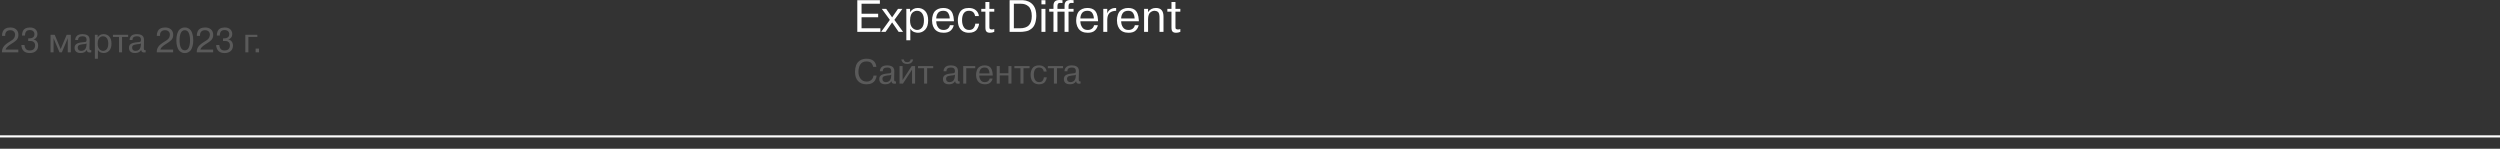 <?xml version="1.0" encoding="UTF-8"?> <svg xmlns="http://www.w3.org/2000/svg" viewBox="0 0 1160 69" fill="none"><rect x="0" y="0" width="1160" height="69" fill="#333333" stroke="none"/><path d="M2.576 23.02H8.496V24.284H0.912C0.848 23.175 1.2 22.162 1.968 21.244C2.128 21.042 2.395 20.796 2.768 20.508C3.205 20.167 3.499 19.948 3.648 19.852L4.704 19.18L5.024 18.988L5.376 18.748L5.664 18.54C5.867 18.402 5.995 18.306 6.048 18.252C6.379 17.879 6.565 17.655 6.608 17.58C6.864 17.026 6.992 16.551 6.992 16.156C6.992 15.474 6.789 14.945 6.384 14.572C5.989 14.199 5.44 14.012 4.736 14.012C4.021 14.012 3.456 14.215 3.04 14.62C2.624 15.025 2.416 15.564 2.416 16.236V16.652H0.944V16.316C0.944 15.74 1.067 15.18 1.312 14.636C1.835 13.409 2.992 12.78 4.784 12.748C5.936 12.748 6.848 13.052 7.52 13.66C8.192 14.258 8.528 15.084 8.528 16.14C8.581 17.015 8.309 17.81 7.712 18.524C7.584 18.684 7.344 18.898 6.992 19.164C6.683 19.399 6.389 19.612 6.112 19.804C5.92 19.932 5.525 20.188 4.928 20.572C4.171 21.052 3.616 21.479 3.264 21.852C2.912 22.215 2.683 22.604 2.576 23.02ZM9.921 20.876H11.361L11.409 21.244C11.633 22.695 12.412 23.42 13.745 23.42C14.599 23.42 15.233 23.212 15.649 22.796C16.076 22.37 16.289 21.788 16.289 21.052C16.289 20.434 16.103 19.943 15.729 19.58C15.367 19.218 14.871 19.036 14.241 19.036H13.089V17.82H13.537C13.889 17.82 14.241 17.778 14.593 17.692C15.521 17.436 15.985 16.834 15.985 15.884C15.985 15.308 15.804 14.844 15.441 14.492C15.089 14.13 14.535 13.948 13.777 13.948C12.327 13.948 11.601 14.796 11.601 16.492H10.209C10.209 15.884 10.305 15.308 10.497 14.764C10.924 13.463 12.033 12.791 13.825 12.748C14.999 12.748 15.863 13.026 16.417 13.58C17.057 14.167 17.377 14.914 17.377 15.82C17.377 16.428 17.207 16.956 16.865 17.404C16.535 17.852 16.092 18.151 15.537 18.3V18.332C16.167 18.428 16.684 18.727 17.089 19.228C17.495 19.73 17.697 20.375 17.697 21.164C17.697 22.242 17.34 23.09 16.625 23.708C15.911 24.316 14.983 24.62 13.841 24.62C12.647 24.62 11.719 24.327 11.057 23.74C10.3 22.972 9.921 22.018 9.921 20.876ZM28.697 24.284H27.609L24.857 17.756H24.825L24.857 18.188V24.284H23.449V16.156H25.385L28.153 22.764L30.921 16.156H32.857V24.284H31.449V18.188L31.497 17.756H31.449L28.697 24.284ZM36.24 18.556H34.896C34.896 17.916 35.109 17.33 35.536 16.796C36.048 16.156 36.986 15.836 38.352 15.836C39.152 15.836 39.856 15.996 40.464 16.316C40.816 16.487 41.093 16.77 41.296 17.164C41.498 17.559 41.594 18.028 41.584 18.572L41.504 22.332C41.504 22.642 41.536 22.882 41.6 23.052C41.696 23.223 41.946 23.303 42.352 23.292V24.284C42.192 24.327 41.978 24.348 41.712 24.348C41.242 24.348 40.901 24.268 40.688 24.108C40.485 23.948 40.341 23.634 40.256 23.164C39.733 24.124 38.805 24.604 37.472 24.604C36.554 24.604 35.845 24.402 35.344 23.996C34.853 23.58 34.608 22.967 34.608 22.156C34.608 21.388 34.885 20.807 35.44 20.412C35.994 19.996 37.045 19.719 38.592 19.58C39.306 19.527 39.733 19.458 39.872 19.372C40.074 19.234 40.176 18.93 40.176 18.46C40.176 17.372 39.568 16.828 38.352 16.828C36.912 16.828 36.208 17.404 36.24 18.556ZM40.144 20.812L40.176 20.124C40.016 20.242 39.781 20.338 39.472 20.412C39.002 20.444 38.64 20.482 38.384 20.524C37.498 20.674 36.96 20.796 36.768 20.892C36.298 21.116 36.064 21.522 36.064 22.108C36.064 22.578 36.202 22.946 36.48 23.212C36.768 23.479 37.152 23.612 37.632 23.612C37.941 23.612 38.224 23.57 38.48 23.484C38.746 23.399 39.002 23.26 39.248 23.068C39.504 22.866 39.706 22.572 39.856 22.188C40.016 21.804 40.112 21.346 40.144 20.812ZM44.011 27.244V16.156H45.324V17.276H45.371C46.011 16.316 46.907 15.836 48.059 15.836C49.115 15.836 49.99 16.204 50.684 16.94C51.377 17.687 51.724 18.78 51.724 20.22C51.724 21.692 51.371 22.791 50.667 23.516C49.974 24.242 49.115 24.604 48.092 24.604C47.772 24.604 47.382 24.535 46.923 24.396C46.252 24.194 45.75 23.767 45.419 23.116V27.244H44.011ZM45.324 20.252C45.324 21.383 45.58 22.231 46.092 22.796C46.625 23.34 47.206 23.612 47.836 23.612C48.497 23.612 49.062 23.346 49.532 22.812C50.001 22.258 50.236 21.394 50.236 20.22C50.236 19.154 50.017 18.322 49.58 17.724C49.153 17.127 48.545 16.828 47.755 16.828C47.34 16.828 46.95 16.94 46.587 17.164C45.745 17.666 45.324 18.695 45.324 20.252ZM55.227 24.284V17.148H52.411V16.156H59.451V17.148H56.635V24.284H55.227ZM61.474 18.556H60.13C60.13 17.916 60.343 17.33 60.77 16.796C61.282 16.156 62.221 15.836 63.586 15.836C64.386 15.836 65.09 15.996 65.698 16.316C66.05 16.487 66.327 16.77 66.53 17.164C66.733 17.559 66.829 18.028 66.818 18.572L66.738 22.332C66.738 22.642 66.77 22.882 66.834 23.052C66.93 23.223 67.181 23.303 67.586 23.292V24.284C67.426 24.327 67.213 24.348 66.946 24.348C66.477 24.348 66.135 24.268 65.922 24.108C65.719 23.948 65.575 23.634 65.49 23.164C64.967 24.124 64.039 24.604 62.706 24.604C61.789 24.604 61.079 24.402 60.578 23.996C60.087 23.58 59.842 22.967 59.842 22.156C59.842 21.388 60.119 20.807 60.674 20.412C61.229 19.996 62.279 19.719 63.826 19.58C64.541 19.527 64.967 19.458 65.106 19.372C65.309 19.234 65.41 18.93 65.41 18.46C65.41 17.372 64.802 16.828 63.586 16.828C62.146 16.828 61.442 17.404 61.474 18.556ZM65.378 20.812L65.41 20.124C65.25 20.242 65.015 20.338 64.706 20.412C64.237 20.444 63.874 20.482 63.618 20.524C62.733 20.674 62.194 20.796 62.002 20.892C61.533 21.116 61.298 21.522 61.298 22.108C61.298 22.578 61.437 22.946 61.714 23.212C62.002 23.479 62.386 23.612 62.866 23.612C63.175 23.612 63.458 23.57 63.714 23.484C63.981 23.399 64.237 23.26 64.482 23.068C64.738 22.866 64.941 22.572 65.09 22.188C65.25 21.804 65.346 21.346 65.378 20.812ZM74.404 23.02H80.324V24.284H72.74C72.676 23.175 73.028 22.162 73.796 21.244C73.956 21.042 74.223 20.796 74.596 20.508C75.034 20.167 75.327 19.948 75.476 19.852L76.532 19.18L76.852 18.988L77.204 18.748L77.492 18.54C77.695 18.402 77.823 18.306 77.876 18.252C78.207 17.879 78.394 17.655 78.436 17.58C78.692 17.026 78.82 16.551 78.82 16.156C78.82 15.474 78.618 14.945 78.212 14.572C77.817 14.199 77.268 14.012 76.564 14.012C75.85 14.012 75.284 14.215 74.868 14.62C74.452 15.025 74.244 15.564 74.244 16.236V16.652H72.772V16.316C72.772 15.74 72.895 15.18 73.14 14.636C73.663 13.409 74.82 12.78 76.612 12.748C77.764 12.748 78.676 13.052 79.348 13.66C80.02 14.258 80.356 15.084 80.356 16.14C80.409 17.015 80.138 17.81 79.54 18.524C79.412 18.684 79.172 18.898 78.82 19.164C78.511 19.399 78.218 19.612 77.94 19.804C77.748 19.932 77.353 20.188 76.756 20.572C75.999 21.052 75.444 21.479 75.092 21.852C74.74 22.215 74.511 22.604 74.404 23.02ZM86.486 24.556C86.005 24.642 85.51 24.642 84.998 24.556C84.763 24.524 84.438 24.396 84.022 24.172C83.584 23.938 83.222 23.623 82.933 23.228C82.645 22.834 82.389 22.258 82.165 21.5C81.942 20.7 81.829 19.762 81.829 18.684C81.829 17.596 81.942 16.663 82.165 15.884C82.411 15.074 82.672 14.482 82.95 14.108C83.216 13.756 83.552 13.463 83.957 13.228C84.374 12.993 84.72 12.855 84.998 12.812C85.51 12.727 86.005 12.727 86.486 12.812C86.731 12.844 87.061 12.972 87.478 13.196C87.925 13.431 88.288 13.746 88.566 14.14C88.853 14.535 89.104 15.116 89.317 15.884C89.552 16.652 89.669 17.586 89.669 18.684C89.669 19.783 89.552 20.722 89.317 21.5C89.083 22.3 88.822 22.887 88.534 23.26C88.246 23.644 87.894 23.948 87.478 24.172C87.061 24.396 86.731 24.524 86.486 24.556ZM83.894 22.06C84.299 22.924 84.918 23.356 85.749 23.356C86.592 23.356 87.206 22.924 87.59 22.06C87.984 21.207 88.181 20.082 88.181 18.684C88.181 17.287 87.984 16.162 87.59 15.308C87.206 14.444 86.592 14.012 85.749 14.012C84.918 14.012 84.299 14.444 83.894 15.308C83.51 16.172 83.317 17.298 83.317 18.684C83.317 20.071 83.51 21.196 83.894 22.06ZM92.967 23.02H98.887V24.284H91.303C91.239 23.175 91.591 22.162 92.359 21.244C92.519 21.042 92.785 20.796 93.159 20.508C93.596 20.167 93.889 19.948 94.039 19.852L95.094 19.18L95.415 18.988L95.767 18.748L96.055 18.54C96.257 18.402 96.385 18.306 96.439 18.252C96.769 17.879 96.956 17.655 96.999 17.58C97.255 17.026 97.383 16.551 97.383 16.156C97.383 15.474 97.18 14.945 96.775 14.572C96.38 14.199 95.831 14.012 95.127 14.012C94.412 14.012 93.847 14.215 93.431 14.62C93.015 15.025 92.807 15.564 92.807 16.236V16.652H91.335V16.316C91.335 15.74 91.457 15.18 91.703 14.636C92.225 13.409 93.383 12.78 95.175 12.748C96.327 12.748 97.239 13.052 97.911 13.66C98.583 14.258 98.919 15.084 98.919 16.14C98.972 17.015 98.7 17.81 98.103 18.524C97.975 18.684 97.735 18.898 97.383 19.164C97.073 19.399 96.78 19.612 96.503 19.804C96.311 19.932 95.916 20.188 95.319 20.572C94.561 21.052 94.007 21.479 93.655 21.852C93.303 22.215 93.073 22.604 92.967 23.02ZM100.312 20.876H101.752L101.8 21.244C102.024 22.695 102.802 23.42 104.136 23.42C104.989 23.42 105.624 23.212 106.04 22.796C106.466 22.37 106.68 21.788 106.68 21.052C106.68 20.434 106.493 19.943 106.12 19.58C105.757 19.218 105.261 19.036 104.632 19.036H103.48V17.82H103.928C104.28 17.82 104.632 17.778 104.984 17.692C105.912 17.436 106.376 16.834 106.376 15.884C106.376 15.308 106.195 14.844 105.832 14.492C105.48 14.13 104.925 13.948 104.168 13.948C102.717 13.948 101.992 14.796 101.992 16.492H100.6C100.6 15.884 100.696 15.308 100.888 14.764C101.314 13.463 102.424 12.791 104.216 12.748C105.389 12.748 106.253 13.026 106.808 13.58C107.448 14.167 107.768 14.914 107.768 15.82C107.768 16.428 107.597 16.956 107.256 17.404C106.925 17.852 106.483 18.151 105.928 18.3V18.332C106.557 18.428 107.075 18.727 107.48 19.228C107.885 19.73 108.088 20.375 108.088 21.164C108.088 22.242 107.731 23.09 107.016 23.708C106.301 24.316 105.373 24.62 104.232 24.62C103.037 24.62 102.109 24.327 101.448 23.74C100.691 22.972 100.312 22.018 100.312 20.876ZM119.407 17.148H115.248V24.284H113.84V16.156H119.407V17.148ZM120.186 24.284H118.602V22.54H120.186V24.284Z" fill="#5A5A5A"></path><path d="M399.76 1.743V6.363H407.465V8.022H399.76V13.125H408.495V14.784H397.785V0.084H408.265V1.743H399.76ZM411.21 4.116L413.94 8.064L416.67 4.116H418.728L414.99 9.219L419.022 14.784H416.965L413.94 10.395L410.918 14.784H408.858L412.89 9.219L409.152 4.116H411.21ZM420.543 18.669V4.116H422.265V5.586H422.327C423.168 4.326 424.342 3.696 425.855 3.696C427.243 3.696 428.39 4.179 429.3 5.145C430.21 6.125 430.665 7.56 430.665 9.45C430.665 11.382 430.202 12.824 429.277 13.776C428.368 14.728 427.243 15.204 425.897 15.204C425.478 15.204 424.967 15.113 424.365 14.931C423.483 14.665 422.825 14.105 422.39 13.251V18.669H420.543ZM422.265 9.492C422.265 10.976 422.6 12.089 423.272 12.831C423.973 13.545 424.735 13.902 425.562 13.902C426.43 13.902 427.173 13.552 427.788 12.852C428.402 12.124 428.712 10.99 428.712 9.45C428.712 8.05 428.425 6.958 427.85 6.174C427.29 5.39 426.493 4.998 425.457 4.998C424.91 4.998 424.4 5.145 423.923 5.439C422.817 6.097 422.265 7.448 422.265 9.492ZM440.757 11.697H442.522C442.355 12.635 441.9 13.454 441.158 14.154C440.415 14.854 439.317 15.204 437.86 15.204C435.887 15.204 434.438 14.553 433.512 13.251C433.053 12.565 432.75 11.83 432.61 11.046C432.512 10.5 432.462 9.982 432.462 9.492C432.462 8.554 432.603 7.672 432.882 6.846C433.065 6.258 433.332 5.747 433.683 5.313C434.06 4.851 434.598 4.466 435.298 4.158C435.998 3.85 436.79 3.696 437.673 3.696C439.24 3.696 440.423 4.13 441.22 4.998C441.558 5.362 441.83 5.824 442.04 6.384C442.348 7.196 442.538 8.183 442.608 9.345C442.608 9.387 442.608 9.478 442.608 9.618C442.62 9.758 442.627 9.842 442.627 9.87H434.418C434.418 10.934 434.697 11.872 435.257 12.684C435.817 13.496 436.663 13.902 437.798 13.902C438.61 13.902 439.275 13.699 439.793 13.293C440.31 12.887 440.632 12.355 440.757 11.697ZM434.418 8.568H440.675C440.66 7.742 440.465 6.979 440.087 6.279C439.652 5.425 438.863 4.998 437.712 4.998C436.413 4.998 435.515 5.432 435.025 6.3C434.62 7 434.418 7.756 434.418 8.568ZM452.525 10.983H454.29C454.233 11.795 453.925 12.649 453.365 13.545C453.058 14.049 452.575 14.455 451.915 14.763C451.272 15.057 450.515 15.204 449.647 15.204C449.355 15.204 449.145 15.197 449.017 15.183C448.402 15.155 447.772 14.994 447.127 14.7C445.335 13.804 444.44 12.026 444.44 9.366C444.44 7.966 444.762 6.72 445.405 5.628C446.205 4.34 447.575 3.696 449.522 3.696C450.895 3.696 451.985 4.046 452.798 4.746C453.61 5.432 454.08 6.335 454.205 7.455H452.44C452.16 5.817 451.202 4.998 449.565 4.998C448.5 4.998 447.702 5.39 447.17 6.174C446.652 6.944 446.392 8.008 446.392 9.366C446.392 10.682 446.665 11.767 447.212 12.621C447.757 13.475 448.585 13.902 449.69 13.902C450.642 13.902 451.335 13.601 451.77 12.999C452.23 12.397 452.483 11.725 452.525 10.983ZM455.315 5.418V4.116H457.225V0.924H459.075V4.116H461.342V5.418H459.075V12.201V12.306C459.06 12.796 459.11 13.139 459.22 13.335C459.348 13.517 459.67 13.629 460.188 13.671C460.51 13.671 460.895 13.608 461.342 13.482V14.784C460.67 15.064 460.025 15.204 459.41 15.204C458.598 15.204 458.025 15.008 457.688 14.616C457.562 14.49 457.45 14.273 457.353 13.965C457.267 13.643 457.225 13.181 457.225 12.579V5.418H455.315ZM468.455 14.784V0.084H473.853C474.245 0.084 474.53 0.091 474.712 0.105C475.553 0.133 476.4 0.336 477.255 0.714C477.702 0.896 478.15 1.176 478.598 1.554C479.06 1.932 479.438 2.359 479.733 2.835C480.475 3.955 480.845 5.474 480.845 7.392C480.76 10.29 480.005 12.271 478.577 13.335C478.072 13.713 477.618 13.993 477.212 14.175C476.805 14.343 476.31 14.476 475.72 14.574C475.147 14.686 474.685 14.749 474.335 14.763C474.11 14.777 473.705 14.784 473.118 14.784H468.455ZM473.748 1.743H470.43V13.125H473.18C475.085 13.125 476.485 12.67 477.38 11.76C478.29 10.836 478.745 9.394 478.745 7.434C478.745 6.37 478.605 5.453 478.325 4.683C478.045 3.913 477.66 3.325 477.17 2.919C476.68 2.499 476.155 2.198 475.595 2.016C475.035 1.834 474.42 1.743 473.748 1.743ZM483.233 14.784V4.116H485.082V14.784H483.233ZM485.082 2.016H483.233V0.084H485.082V2.016ZM486.835 4.116H488.81V2.667C488.81 1.743 489.035 1.071 489.483 0.651C489.945 0.217 490.658 0 491.625 0C491.793 0 492.248 0.028 492.99 0.084V1.386C492.863 1.372 492.43 1.365 491.688 1.365C491 1.365 490.658 1.855 490.658 2.835V4.116H493.955V2.667C493.955 1.743 494.18 1.071 494.627 0.651C495.09 0.217 495.803 0 496.77 0C496.938 0 497.392 0.028 498.135 0.084V1.386C498.077 1.386 497.973 1.386 497.82 1.386C497.665 1.372 497.567 1.365 497.525 1.365C497.175 1.351 496.945 1.351 496.832 1.365C496.145 1.463 495.803 1.953 495.803 2.835V4.116H498.135V5.418H495.803V14.784H493.955V5.418H490.658V14.784H488.81V5.418H486.835V4.116ZM507.635 11.697H509.397C509.23 12.635 508.775 13.454 508.033 14.154C507.293 14.854 506.192 15.204 504.738 15.204C502.762 15.204 501.312 14.553 500.39 13.251C499.928 12.565 499.627 11.83 499.488 11.046C499.387 10.5 499.34 9.982 499.34 9.492C499.34 8.554 499.48 7.672 499.76 6.846C499.942 6.258 500.207 5.747 500.558 5.313C500.935 4.851 501.475 4.466 502.175 4.158C502.875 3.85 503.665 3.696 504.548 3.696C506.115 3.696 507.298 4.13 508.098 4.998C508.433 5.362 508.705 5.824 508.915 6.384C509.223 7.196 509.413 8.183 509.483 9.345C509.483 9.387 509.483 9.478 509.483 9.618C509.498 9.758 509.502 9.842 509.502 9.87H501.293C501.293 10.934 501.572 11.872 502.132 12.684C502.692 13.496 503.54 13.902 504.673 13.902C505.485 13.902 506.15 13.699 506.668 13.293C507.188 12.887 507.507 12.355 507.635 11.697ZM501.293 8.568H507.55C507.538 7.742 507.34 6.979 506.962 6.279C506.527 5.425 505.738 4.998 504.59 4.998C503.288 4.998 502.392 5.432 501.902 6.3C501.495 7 501.293 7.756 501.293 8.568ZM517.342 3.717L517.89 3.696V4.998C516.56 5.054 515.565 5.376 514.908 5.964C514.25 6.538 513.878 7.462 513.795 8.736C513.78 8.82 513.773 9.009 513.773 9.303V9.87V14.784H511.925V4.116H513.773V6.174H513.815C514.053 5.432 514.495 4.844 515.138 4.41C515.783 3.976 516.518 3.745 517.342 3.717ZM526.562 11.697H528.327C528.16 12.635 527.705 13.454 526.962 14.154C526.22 14.854 525.12 15.204 523.665 15.204C521.69 15.204 520.242 14.553 519.317 13.251C518.855 12.565 518.555 11.83 518.415 11.046C518.317 10.5 518.268 9.982 518.268 9.492C518.268 8.554 518.408 7.672 518.688 6.846C518.87 6.258 519.135 5.747 519.485 5.313C519.865 4.851 520.403 4.466 521.102 4.158C521.803 3.85 522.595 3.696 523.475 3.696C525.045 3.696 526.227 4.13 527.025 4.998C527.36 5.362 527.635 5.824 527.845 6.384C528.153 7.196 528.34 8.183 528.41 9.345C528.41 9.387 528.41 9.478 528.41 9.618C528.425 9.758 528.433 9.842 528.433 9.87H520.22C520.22 10.934 520.5 11.872 521.06 12.684C521.62 13.496 522.467 13.902 523.602 13.902C524.415 13.902 525.08 13.699 525.597 13.293C526.115 12.887 526.438 12.355 526.562 11.697ZM520.22 8.568H526.48C526.465 7.742 526.27 6.979 525.89 6.279C525.457 5.425 524.665 4.998 523.518 4.998C522.215 4.998 521.32 5.432 520.83 6.3C520.425 7 520.22 7.756 520.22 8.568ZM530.855 14.784V4.116H532.702V5.607C533.555 4.333 534.775 3.696 536.355 3.696C538.695 3.696 539.862 5.026 539.862 7.686V14.784H538.015V8.253C538.015 7.847 538.008 7.581 537.995 7.455C537.995 7.273 537.952 7 537.867 6.636C537.785 6.132 537.575 5.747 537.237 5.481C536.915 5.215 536.425 5.054 535.768 4.998C535.11 4.998 534.48 5.215 533.878 5.649C533.095 6.223 532.702 7.329 532.702 8.967V14.784H530.855ZM541.653 5.418V4.116H543.565V0.924H545.413V4.116H547.68V5.418H545.413V12.201V12.306C545.398 12.796 545.447 13.139 545.56 13.335C545.685 13.517 546.008 13.629 546.525 13.671C546.847 13.671 547.232 13.608 547.68 13.482V14.784C547.008 15.064 546.365 15.204 545.747 15.204C544.935 15.204 544.362 15.008 544.025 14.616C543.9 14.49 543.788 14.273 543.69 13.965C543.605 13.643 543.565 13.181 543.565 12.579V5.418H541.653Z" fill="white"></path><path d="M405.28 35.072H406.785C406.697 35.819 406.457 36.523 406.065 37.184C405.317 38.464 403.978 39.109 402.048 39.12C400.385 39.12 399.077 38.614 398.127 37.6C397.19 36.587 396.72 35.179 396.72 33.376C396.752 31.072 397.345 29.435 398.495 28.464C399.082 27.952 399.765 27.605 400.545 27.424C401.045 27.307 401.53 27.248 402 27.248C404.805 27.248 406.353 28.512 406.64 31.04H405.135C405.082 30.507 404.87 29.989 404.495 29.488C404.058 28.837 403.228 28.512 402 28.512C401.327 28.512 400.743 28.645 400.24 28.912C399.75 29.179 399.37 29.547 399.105 30.016C398.837 30.475 398.64 30.982 398.512 31.536C398.385 32.08 398.32 32.672 398.32 33.312C398.32 34.656 398.663 35.749 399.345 36.592C400.027 37.435 400.95 37.856 402.113 37.856C402.998 37.856 403.733 37.595 404.32 37.072C404.918 36.539 405.238 35.872 405.28 35.072ZM409.615 33.056H408.27C408.27 32.416 408.485 31.829 408.91 31.296C409.423 30.656 410.363 30.336 411.728 30.336C412.527 30.336 413.23 30.496 413.837 30.816C414.19 30.987 414.467 31.27 414.67 31.664C414.873 32.059 414.97 32.528 414.957 33.072L414.877 36.832C414.877 37.142 414.91 37.382 414.975 37.552C415.07 37.723 415.322 37.803 415.728 37.792V38.784C415.567 38.827 415.353 38.848 415.087 38.848C414.618 38.848 414.275 38.768 414.062 38.608C413.86 38.448 413.715 38.133 413.63 37.664C413.108 38.624 412.18 39.104 410.848 39.104C409.93 39.104 409.22 38.901 408.717 38.496C408.228 38.08 407.983 37.467 407.983 36.656C407.983 35.888 408.26 35.307 408.815 34.912C409.37 34.496 410.42 34.219 411.967 34.08C412.683 34.027 413.108 33.958 413.248 33.872C413.45 33.733 413.55 33.429 413.55 32.96C413.55 31.872 412.942 31.328 411.728 31.328C410.288 31.328 409.582 31.904 409.615 33.056ZM413.517 35.312L413.55 34.624C413.39 34.742 413.155 34.837 412.848 34.912C412.377 34.944 412.015 34.981 411.757 35.024C410.873 35.173 410.335 35.296 410.142 35.392C409.673 35.616 409.438 36.022 409.438 36.608C409.438 37.078 409.577 37.446 409.855 37.712C410.142 37.979 410.527 38.112 411.007 38.112C411.315 38.112 411.598 38.069 411.855 37.984C412.123 37.899 412.377 37.76 412.623 37.568C412.877 37.365 413.082 37.072 413.23 36.688C413.39 36.304 413.488 35.846 413.517 35.312ZM418.795 30.656V37.136L423.035 30.656H424.603V38.784H423.195V32.288L418.97 38.784H417.387V30.656H418.795ZM422.507 27.584H423.707C423.483 28.758 422.777 29.445 421.595 29.648C421.392 29.68 421.178 29.696 420.955 29.696C419.577 29.696 418.697 29.136 418.315 28.016C418.283 27.942 418.245 27.797 418.202 27.584H419.402C419.37 27.861 419.467 28.123 419.69 28.368C419.85 28.539 420.038 28.667 420.25 28.752C420.442 28.816 420.678 28.848 420.955 28.848C421.413 28.848 421.793 28.736 422.09 28.512C422.39 28.277 422.527 27.968 422.507 27.584ZM428.775 38.784V31.648H425.957V30.656H432.998V31.648H430.183V38.784H428.775ZM439.163 33.056H437.817C437.817 32.416 438.03 31.829 438.457 31.296C438.97 30.656 439.908 30.336 441.272 30.336C442.072 30.336 442.777 30.496 443.385 30.816C443.738 30.987 444.015 31.27 444.217 31.664C444.42 32.059 444.515 32.528 444.505 33.072L444.425 36.832C444.425 37.142 444.457 37.382 444.522 37.552C444.618 37.723 444.868 37.803 445.272 37.792V38.784C445.113 38.827 444.9 38.848 444.632 38.848C444.165 38.848 443.822 38.768 443.61 38.608C443.408 38.448 443.262 38.133 443.178 37.664C442.655 38.624 441.728 39.104 440.392 39.104C439.475 39.104 438.767 38.901 438.265 38.496C437.775 38.08 437.53 37.467 437.53 36.656C437.53 35.888 437.808 35.307 438.363 34.912C438.915 34.496 439.967 34.219 441.512 34.08C442.228 34.027 442.655 33.958 442.793 33.872C442.995 33.733 443.098 33.429 443.098 32.96C443.098 31.872 442.49 31.328 441.272 31.328C439.832 31.328 439.13 31.904 439.163 33.056ZM443.065 35.312L443.098 34.624C442.938 34.742 442.702 34.837 442.392 34.912C441.925 34.944 441.562 34.981 441.305 35.024C440.42 35.173 439.882 35.296 439.69 35.392C439.22 35.616 438.985 36.022 438.985 36.608C438.985 37.078 439.125 37.446 439.402 37.712C439.69 37.979 440.072 38.112 440.553 38.112C440.863 38.112 441.145 38.069 441.402 37.984C441.668 37.899 441.925 37.76 442.17 37.568C442.425 37.365 442.627 37.072 442.777 36.688C442.938 36.304 443.033 35.846 443.065 35.312ZM452.502 31.648H448.342V38.784H446.933V30.656H452.502V31.648ZM459.21 36.432H460.555C460.428 37.147 460.08 37.771 459.515 38.304C458.95 38.837 458.113 39.104 457.002 39.104C455.5 39.104 454.395 38.608 453.69 37.616C453.34 37.093 453.11 36.533 453.002 35.936C452.928 35.52 452.89 35.126 452.89 34.752C452.89 34.038 452.998 33.365 453.21 32.736C453.35 32.288 453.553 31.899 453.82 31.568C454.108 31.216 454.517 30.923 455.05 30.688C455.585 30.453 456.188 30.336 456.86 30.336C458.055 30.336 458.955 30.667 459.562 31.328C459.82 31.605 460.027 31.957 460.188 32.384C460.423 33.003 460.565 33.755 460.62 34.64C460.62 34.672 460.62 34.742 460.62 34.848C460.63 34.955 460.635 35.019 460.635 35.04H454.38C454.38 35.851 454.592 36.566 455.02 37.184C455.445 37.803 456.09 38.112 456.955 38.112C457.575 38.112 458.08 37.958 458.475 37.648C458.87 37.339 459.115 36.934 459.21 36.432ZM454.38 34.048H459.147C459.137 33.419 458.988 32.837 458.7 32.304C458.368 31.654 457.765 31.328 456.89 31.328C455.9 31.328 455.217 31.659 454.842 32.32C454.535 32.853 454.38 33.429 454.38 34.048ZM467.905 34.992H463.887V38.784H462.48V30.656H463.887V34H467.905V30.656H469.312V38.784H467.905V34.992ZM473.493 38.784V31.648H470.678V30.656H477.717V31.648H474.9V38.784H473.493ZM484.363 35.888H485.707C485.665 36.507 485.43 37.157 485.002 37.84C484.77 38.224 484.4 38.533 483.9 38.768C483.41 38.992 482.832 39.104 482.173 39.104C481.947 39.104 481.788 39.099 481.692 39.088C481.223 39.067 480.743 38.944 480.252 38.72C478.887 38.038 478.202 36.683 478.202 34.656C478.202 33.59 478.45 32.64 478.94 31.808C479.548 30.827 480.592 30.336 482.075 30.336C483.12 30.336 483.952 30.603 484.572 31.136C485.19 31.659 485.548 32.347 485.642 33.2H484.3C484.087 31.952 483.355 31.328 482.108 31.328C481.298 31.328 480.69 31.627 480.283 32.224C479.89 32.811 479.692 33.621 479.692 34.656C479.692 35.659 479.9 36.486 480.315 37.136C480.733 37.787 481.36 38.112 482.202 38.112C482.93 38.112 483.457 37.883 483.788 37.424C484.14 36.965 484.332 36.453 484.363 35.888ZM489.025 38.784V31.648H486.207V30.656H493.248V31.648H490.433V38.784H489.025ZM495.27 33.056H493.928C493.928 32.416 494.14 31.829 494.567 31.296C495.08 30.656 496.017 30.336 497.382 30.336C498.183 30.336 498.887 30.496 499.495 30.816C499.848 30.987 500.125 31.27 500.327 31.664C500.53 32.059 500.625 32.528 500.615 33.072L500.535 36.832C500.535 37.142 500.567 37.382 500.63 37.552C500.728 37.723 500.978 37.803 501.382 37.792V38.784C501.223 38.827 501.01 38.848 500.743 38.848C500.272 38.848 499.933 38.768 499.72 38.608C499.515 38.448 499.373 38.133 499.288 37.664C498.765 38.624 497.835 39.104 496.502 39.104C495.585 39.104 494.875 38.901 494.375 38.496C493.885 38.08 493.64 37.467 493.64 36.656C493.64 35.888 493.915 35.307 494.47 34.912C495.025 34.496 496.075 34.219 497.623 34.08C498.337 34.027 498.765 33.958 498.902 33.872C499.105 33.733 499.207 33.429 499.207 32.96C499.207 31.872 498.6 31.328 497.382 31.328C495.942 31.328 495.24 31.904 495.27 33.056ZM499.175 35.312L499.207 34.624C499.048 34.742 498.812 34.837 498.502 34.912C498.033 34.944 497.67 34.981 497.415 35.024C496.53 35.173 495.99 35.296 495.8 35.392C495.33 35.616 495.095 36.022 495.095 36.608C495.095 37.078 495.233 37.446 495.51 37.712C495.8 37.979 496.183 38.112 496.663 38.112C496.973 38.112 497.255 38.069 497.51 37.984C497.777 37.899 498.033 37.76 498.28 37.568C498.535 37.365 498.738 37.072 498.887 36.688C499.048 36.304 499.142 35.846 499.175 35.312Z" fill="#5A5A5A"></path><rect y="62.784" width="1160" height="1" fill="white"></rect></svg> 